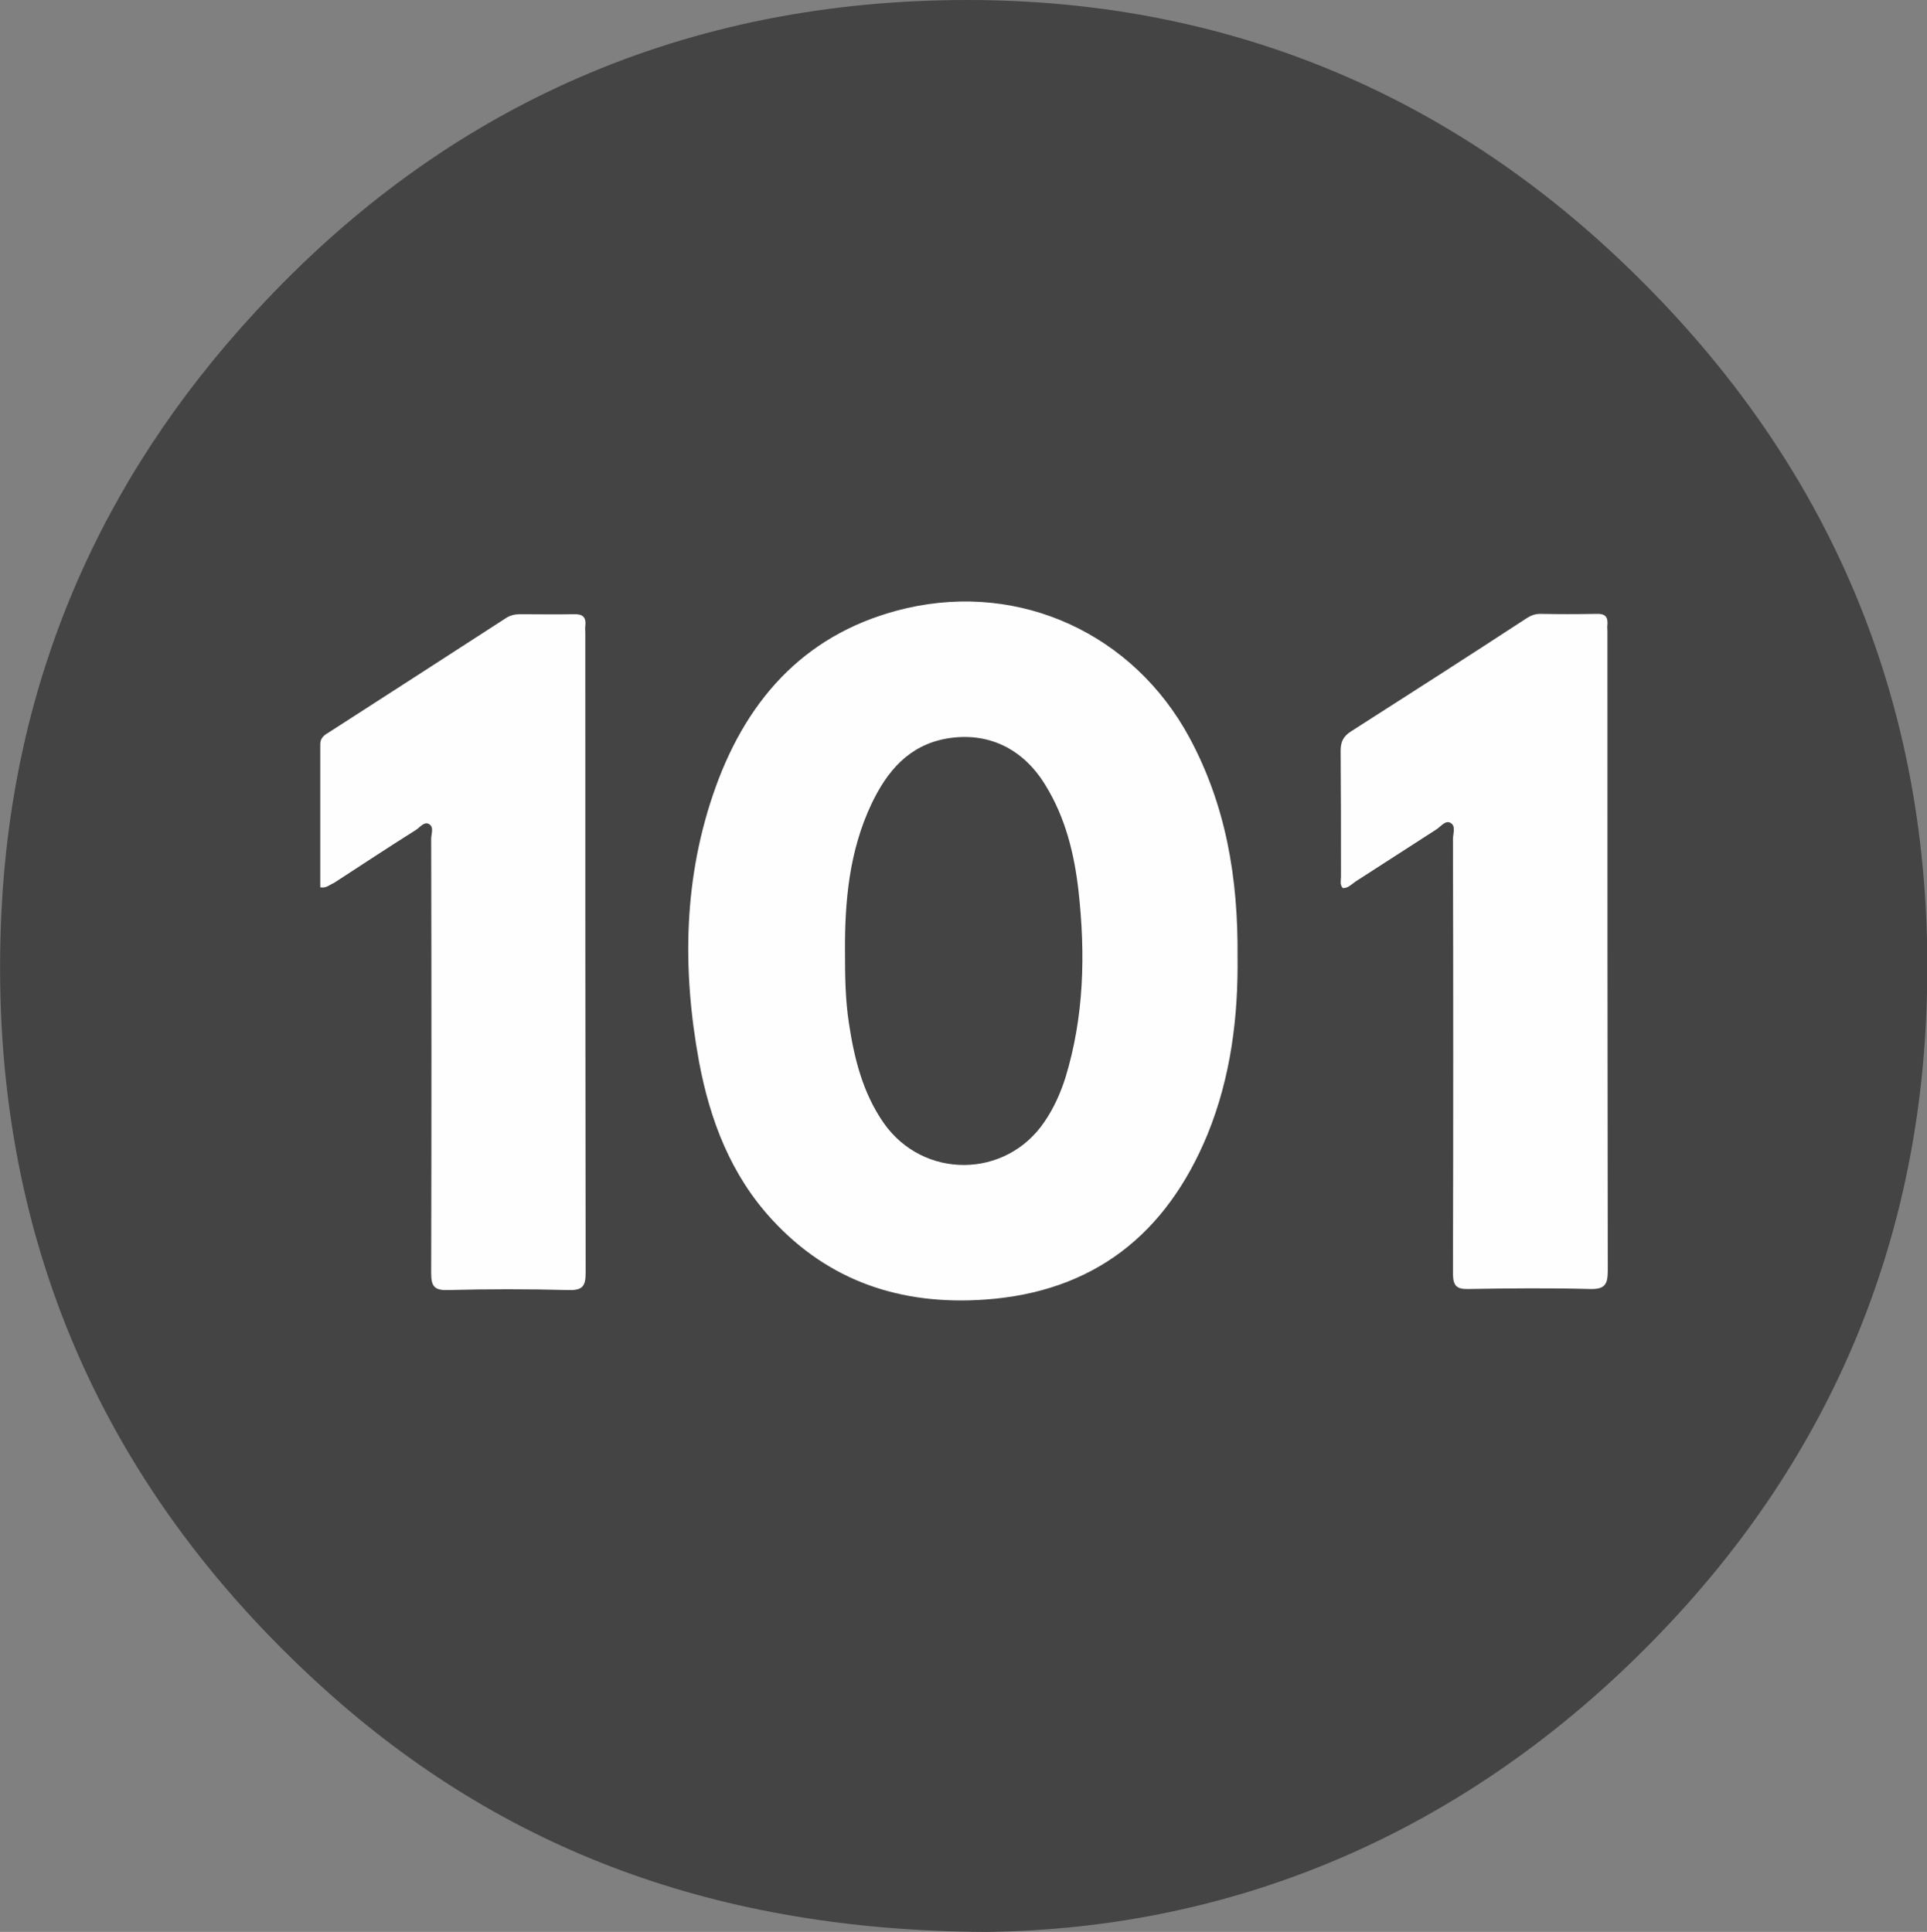<svg xmlns="http://www.w3.org/2000/svg" xml:space="preserve" id="Layer_1" x="0" y="0" style="enable-background:new 0 0 543.9 545.4" version="1.1" viewBox="0 0 543.9 545.4"><rect x="0" y="0" width="543.9" height="545.4" fill="#808080" stroke="none"/><style>.st0{fill:#444}.st1{fill:#fefefe}</style><path d="M278 545.4c-75.3-.4-135.8-22.8-186.6-68.7-64.6-58.4-95.2-132-91-219.1 3.1-65.1 27.6-122 71.9-169.8C126.4 29.1 194.4-.1 273.5 0 343.1.1 405 24.3 456.2 72.4c60.9 57.1 90.5 128.2 87.6 211.5-2.3 67.2-27 126.2-73.3 175.2-53.9 57.1-120.6 85.6-192.5 86.3z" class="st0"/><path d="M349.3 270.1c.2 16.6-1.8 33.8-8.5 50.2-11.6 28.1-32.1 44.5-63 46.6-23.4 1.6-43.8-5.1-59.9-22.6-11.6-12.6-17.5-28-20.6-44.6-4.8-26.2-4.4-52.2 4.7-77.5 9.3-25.8 26.3-44.1 53.9-50.5 32.2-7.4 64 7.3 79.8 36.5 10.3 19.1 13.8 39.6 13.6 61.9zM379 250.7c-.9-1-.5-2.2-.5-3.2 0-11.8 0-23.7-.1-35.5 0-2.5.7-4.1 2.9-5.5 16.6-10.6 33.1-21.2 49.5-31.9 1.2-.8 2.4-1.3 3.9-1.3 5.3.1 10.6.1 15.9 0 2.4-.1 3.3.8 3.1 3.1-.1.5 0 1.1 0 1.7 0 60.2 0 120.4.1 180.6 0 3.9-.8 5.3-5 5.2-11.4-.3-22.9-.2-34.3 0-3.5.1-4.4-1-4.4-4.5.1-40.8.1-81.7 0-122.5 0-1.6.9-3.7-.7-4.6-1.4-.8-2.7 1-3.9 1.8l-22.8 14.7c-1.2.8-2.2 2-3.7 1.9zM90.4 250.5v-40.4c0-1.7 1-2.5 2.2-3.2 16.8-10.8 33.5-21.6 50.2-32.4 1.2-.8 2.5-1.1 4-1.1 5 0 10 .1 15.1 0 2.6-.1 3.6.8 3.3 3.4-.1.5 0 1.1 0 1.7 0 60.2 0 120.5.1 180.7 0 3.7-.7 5.1-4.7 5-11.4-.3-22.9-.3-34.3 0-3.8.1-4.6-1.2-4.6-4.8.1-40.9.1-81.7 0-122.6 0-1.4.9-3.4-.7-4.2-1.3-.7-2.5 1-3.6 1.7-7.8 4.9-15.5 10-23.2 15-1.1.4-2 1.5-3.8 1.2z" class="st1"/><path d="M238.5 268.9c-.1-14.5 1.2-28.7 7.5-42 4.4-9.2 10.5-16.5 21.2-18.4 11.6-2 21.6 2.8 27.9 13.2 5.6 9.1 8.1 19.2 9.3 29.7 2 17.9 1.6 35.6-3.7 52.9-1.4 4.4-3.3 8.6-5.9 12.4-10.9 16.1-34.2 16.3-45.4.3-5.9-8.5-8.3-18.2-9.8-28.2-1-6.5-1.1-13.2-1.1-19.9z" class="st0"/></svg>